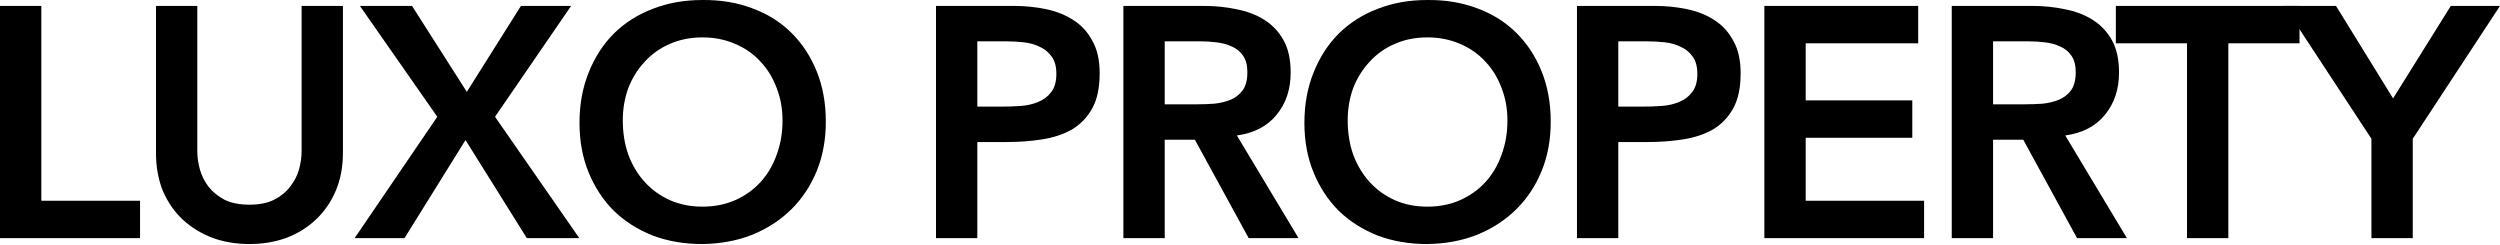 <svg width="1560" height="153" viewBox="0 0 1560 153" fill="none" xmlns="http://www.w3.org/2000/svg">
<path d="M0 3.692H25.788V125.264H87.393V148.596H0V3.692Z" fill="black"/>
<path d="M213.991 95.383C213.991 104.115 212.49 112.029 209.489 119.124C206.487 126.083 202.394 132.018 197.209 136.93C192.024 141.842 185.884 145.663 178.788 148.392C171.693 150.984 163.984 152.28 155.661 152.28C147.338 152.28 139.629 150.984 132.534 148.392C125.438 145.663 119.23 141.842 113.909 136.93C108.724 132.018 104.631 126.083 101.629 119.124C98.763 112.029 97.331 104.115 97.331 95.383V3.692H123.119V94.564C123.119 98.112 123.665 101.864 124.756 105.821C125.848 109.641 127.622 113.189 130.078 116.464C132.67 119.738 136.013 122.467 140.106 124.65C144.336 126.697 149.521 127.72 155.661 127.72C161.801 127.72 166.918 126.697 171.011 124.65C175.241 122.467 178.584 119.738 181.04 116.464C183.632 113.189 185.474 109.641 186.566 105.821C187.657 101.864 188.203 98.112 188.203 94.564V3.692H213.991V95.383Z" fill="black"/>
<path d="M272.87 72.869L224.568 3.692H257.111L291.29 57.315L325.06 3.692H356.375L308.892 72.869L361.491 148.596H328.744L290.472 87.401L252.403 148.596H221.294L272.87 72.869Z" fill="black"/>
<path d="M361.608 76.758C361.608 65.16 363.518 54.654 367.339 45.239C371.159 35.688 376.412 27.57 383.098 20.884C389.92 14.198 397.971 9.081 407.249 5.534C416.664 1.85 426.965 0.008 438.154 0.008C449.479 -0.129 459.848 1.577 469.263 5.124C478.678 8.535 486.796 13.584 493.619 20.27C500.441 26.956 505.762 35.006 509.583 44.42C513.403 53.835 515.313 64.341 515.313 75.939C515.313 87.264 513.403 97.566 509.583 106.844C505.762 116.122 500.441 124.104 493.619 130.79C486.796 137.476 478.678 142.729 469.263 146.55C459.848 150.234 449.479 152.144 438.154 152.28C426.965 152.28 416.664 150.507 407.249 146.959C397.971 143.275 389.92 138.158 383.098 131.609C376.412 124.923 371.159 116.941 367.339 107.663C363.518 98.385 361.608 88.083 361.608 76.758ZM388.624 75.121C388.624 82.898 389.784 90.061 392.103 96.611C394.559 103.16 397.971 108.823 402.337 113.598C406.703 118.374 411.888 122.126 417.892 124.855C424.032 127.584 430.854 128.948 438.358 128.948C445.863 128.948 452.685 127.584 458.825 124.855C464.965 122.126 470.218 118.374 474.585 113.598C478.951 108.823 482.294 103.16 484.613 96.611C487.069 90.061 488.297 82.898 488.297 75.121C488.297 67.889 487.069 61.135 484.613 54.858C482.294 48.582 478.951 43.124 474.585 38.485C470.218 33.709 464.965 30.026 458.825 27.433C452.685 24.704 445.863 23.34 438.358 23.34C430.854 23.34 424.032 24.704 417.892 27.433C411.888 30.026 406.703 33.709 402.337 38.485C397.971 43.124 394.559 48.582 392.103 54.858C389.784 61.135 388.624 67.889 388.624 75.121Z" fill="black"/>
<path d="M584.063 3.692H632.774C639.732 3.692 646.418 4.374 652.831 5.738C659.38 7.103 665.111 9.422 670.023 12.697C674.935 15.835 678.824 20.133 681.689 25.591C684.691 30.912 686.192 37.598 686.192 45.648C686.192 54.79 684.623 62.158 681.484 67.753C678.346 73.347 674.116 77.713 668.795 80.851C663.474 83.853 657.265 85.9 650.17 86.991C643.212 88.083 635.912 88.629 628.271 88.629H609.851V148.596H584.063V3.692ZM625.406 66.525C629.09 66.525 632.91 66.388 636.867 66.115C640.824 65.842 644.44 65.024 647.714 63.659C651.125 62.295 653.854 60.248 655.901 57.519C658.084 54.79 659.176 50.97 659.176 46.058C659.176 41.555 658.221 38.008 656.31 35.415C654.4 32.686 651.944 30.64 648.942 29.275C645.941 27.774 642.598 26.819 638.914 26.41C635.23 26 631.682 25.796 628.271 25.796H609.851V66.525H625.406Z" fill="black"/>
<path d="M700.995 3.692H751.343C758.302 3.692 764.988 4.374 771.401 5.738C777.95 6.966 783.749 9.149 788.798 12.288C793.846 15.426 797.871 19.656 800.873 24.977C803.875 30.298 805.376 37.052 805.376 45.239C805.376 55.745 802.442 64.546 796.575 71.641C790.844 78.737 782.589 83.034 771.81 84.535L810.288 148.596H779.178L745.613 87.196H726.783V148.596H700.995V3.692ZM746.841 65.092C750.525 65.092 754.209 64.956 757.893 64.683C761.577 64.273 764.92 63.455 767.921 62.227C771.06 60.862 773.584 58.884 775.494 56.291C777.404 53.562 778.359 49.81 778.359 45.035C778.359 40.805 777.473 37.394 775.699 34.801C773.925 32.209 771.605 30.298 768.74 29.07C765.875 27.706 762.668 26.819 759.121 26.41C755.71 26 752.367 25.796 749.092 25.796H726.783V65.092H746.841Z" fill="black"/>
<path d="M813.948 76.758C813.948 65.16 815.858 54.654 819.678 45.239C823.499 35.688 828.752 27.57 835.438 20.884C842.26 14.198 850.31 9.081 859.589 5.534C869.003 1.85 879.305 0.008 890.493 0.008C901.818 -0.129 912.188 1.577 921.603 5.124C931.018 8.535 939.136 13.584 945.958 20.27C952.781 26.956 958.102 35.006 961.922 44.42C965.743 53.835 967.653 64.341 967.653 75.939C967.653 87.264 965.743 97.566 961.922 106.844C958.102 116.122 952.781 124.104 945.958 130.79C939.136 137.476 931.018 142.729 921.603 146.55C912.188 150.234 901.818 152.144 890.493 152.28C879.305 152.28 869.003 150.507 859.589 146.959C850.31 143.275 842.26 138.158 835.438 131.609C828.752 124.923 823.499 116.941 819.678 107.663C815.858 98.385 813.948 88.083 813.948 76.758ZM840.964 75.121C840.964 82.898 842.124 90.061 844.443 96.611C846.899 103.16 850.31 108.823 854.677 113.598C859.043 118.374 864.228 122.126 870.231 124.855C876.371 127.584 883.194 128.948 890.698 128.948C898.203 128.948 905.025 127.584 911.165 124.855C917.305 122.126 922.558 118.374 926.924 113.598C931.291 108.823 934.633 103.16 936.953 96.611C939.409 90.061 940.637 82.898 940.637 75.121C940.637 67.889 939.409 61.135 936.953 54.858C934.633 48.582 931.291 43.124 926.924 38.485C922.558 33.709 917.305 30.026 911.165 27.433C905.025 24.704 898.203 23.34 890.698 23.34C883.194 23.34 876.371 24.704 870.231 27.433C864.228 30.026 859.043 33.709 854.677 38.485C850.31 43.124 846.899 48.582 844.443 54.858C842.124 61.135 840.964 67.889 840.964 75.121Z" fill="black"/>
<path d="M984.028 3.692H1032.74C1039.7 3.692 1046.38 4.374 1052.8 5.738C1059.35 7.103 1065.08 9.422 1069.99 12.697C1074.9 15.835 1078.79 20.133 1081.65 25.591C1084.66 30.912 1086.16 37.598 1086.16 45.648C1086.16 54.79 1084.59 62.158 1081.45 67.753C1078.31 73.347 1074.08 77.713 1068.76 80.851C1063.44 83.853 1057.23 85.9 1050.14 86.991C1043.18 88.083 1035.88 88.629 1028.24 88.629H1009.82V148.596H984.028V3.692ZM1025.37 66.525C1029.06 66.525 1032.88 66.388 1036.83 66.115C1040.79 65.842 1044.41 65.024 1047.68 63.659C1051.09 62.295 1053.82 60.248 1055.87 57.519C1058.05 54.79 1059.14 50.97 1059.14 46.058C1059.14 41.555 1058.19 38.008 1056.28 35.415C1054.37 32.686 1051.91 30.64 1048.91 29.275C1045.91 27.774 1042.56 26.819 1038.88 26.41C1035.2 26 1031.65 25.796 1028.24 25.796H1009.82V66.525H1025.37Z" fill="black"/>
<path d="M1100.96 3.692H1196.95V27.024H1126.75V62.636H1193.27V85.968H1126.75V125.264H1200.63V148.596H1100.96V3.692Z" fill="black"/>
<path d="M1217.89 3.692H1268.24C1275.2 3.692 1281.89 4.374 1288.3 5.738C1294.85 6.966 1300.65 9.149 1305.7 12.288C1310.74 15.426 1314.77 19.656 1317.77 24.977C1320.77 30.298 1322.27 37.052 1322.27 45.239C1322.27 55.745 1319.34 64.546 1313.47 71.641C1307.74 78.737 1299.49 83.034 1288.71 84.535L1327.19 148.596H1296.08L1262.51 87.196H1243.68V148.596H1217.89V3.692ZM1263.74 65.092C1267.42 65.092 1271.11 64.956 1274.79 64.683C1278.47 64.273 1281.82 63.455 1284.82 62.227C1287.96 60.862 1290.48 58.884 1292.39 56.291C1294.3 53.562 1295.26 49.81 1295.26 45.035C1295.26 40.805 1294.37 37.394 1292.6 34.801C1290.82 32.209 1288.5 30.298 1285.64 29.07C1282.77 27.706 1279.57 26.819 1276.02 26.41C1272.61 26 1269.26 25.796 1265.99 25.796H1243.68V65.092H1263.74Z" fill="black"/>
<path d="M1364.7 27.024H1320.29V3.692H1434.9V27.024H1390.49V148.596H1364.7V27.024Z" fill="black"/>
<path d="M1479.77 86.582L1425.33 3.692H1457.67L1493.28 61.408L1529.3 3.692H1560L1505.56 86.582V148.596H1479.77V86.582Z" fill="black"/>
</svg>

